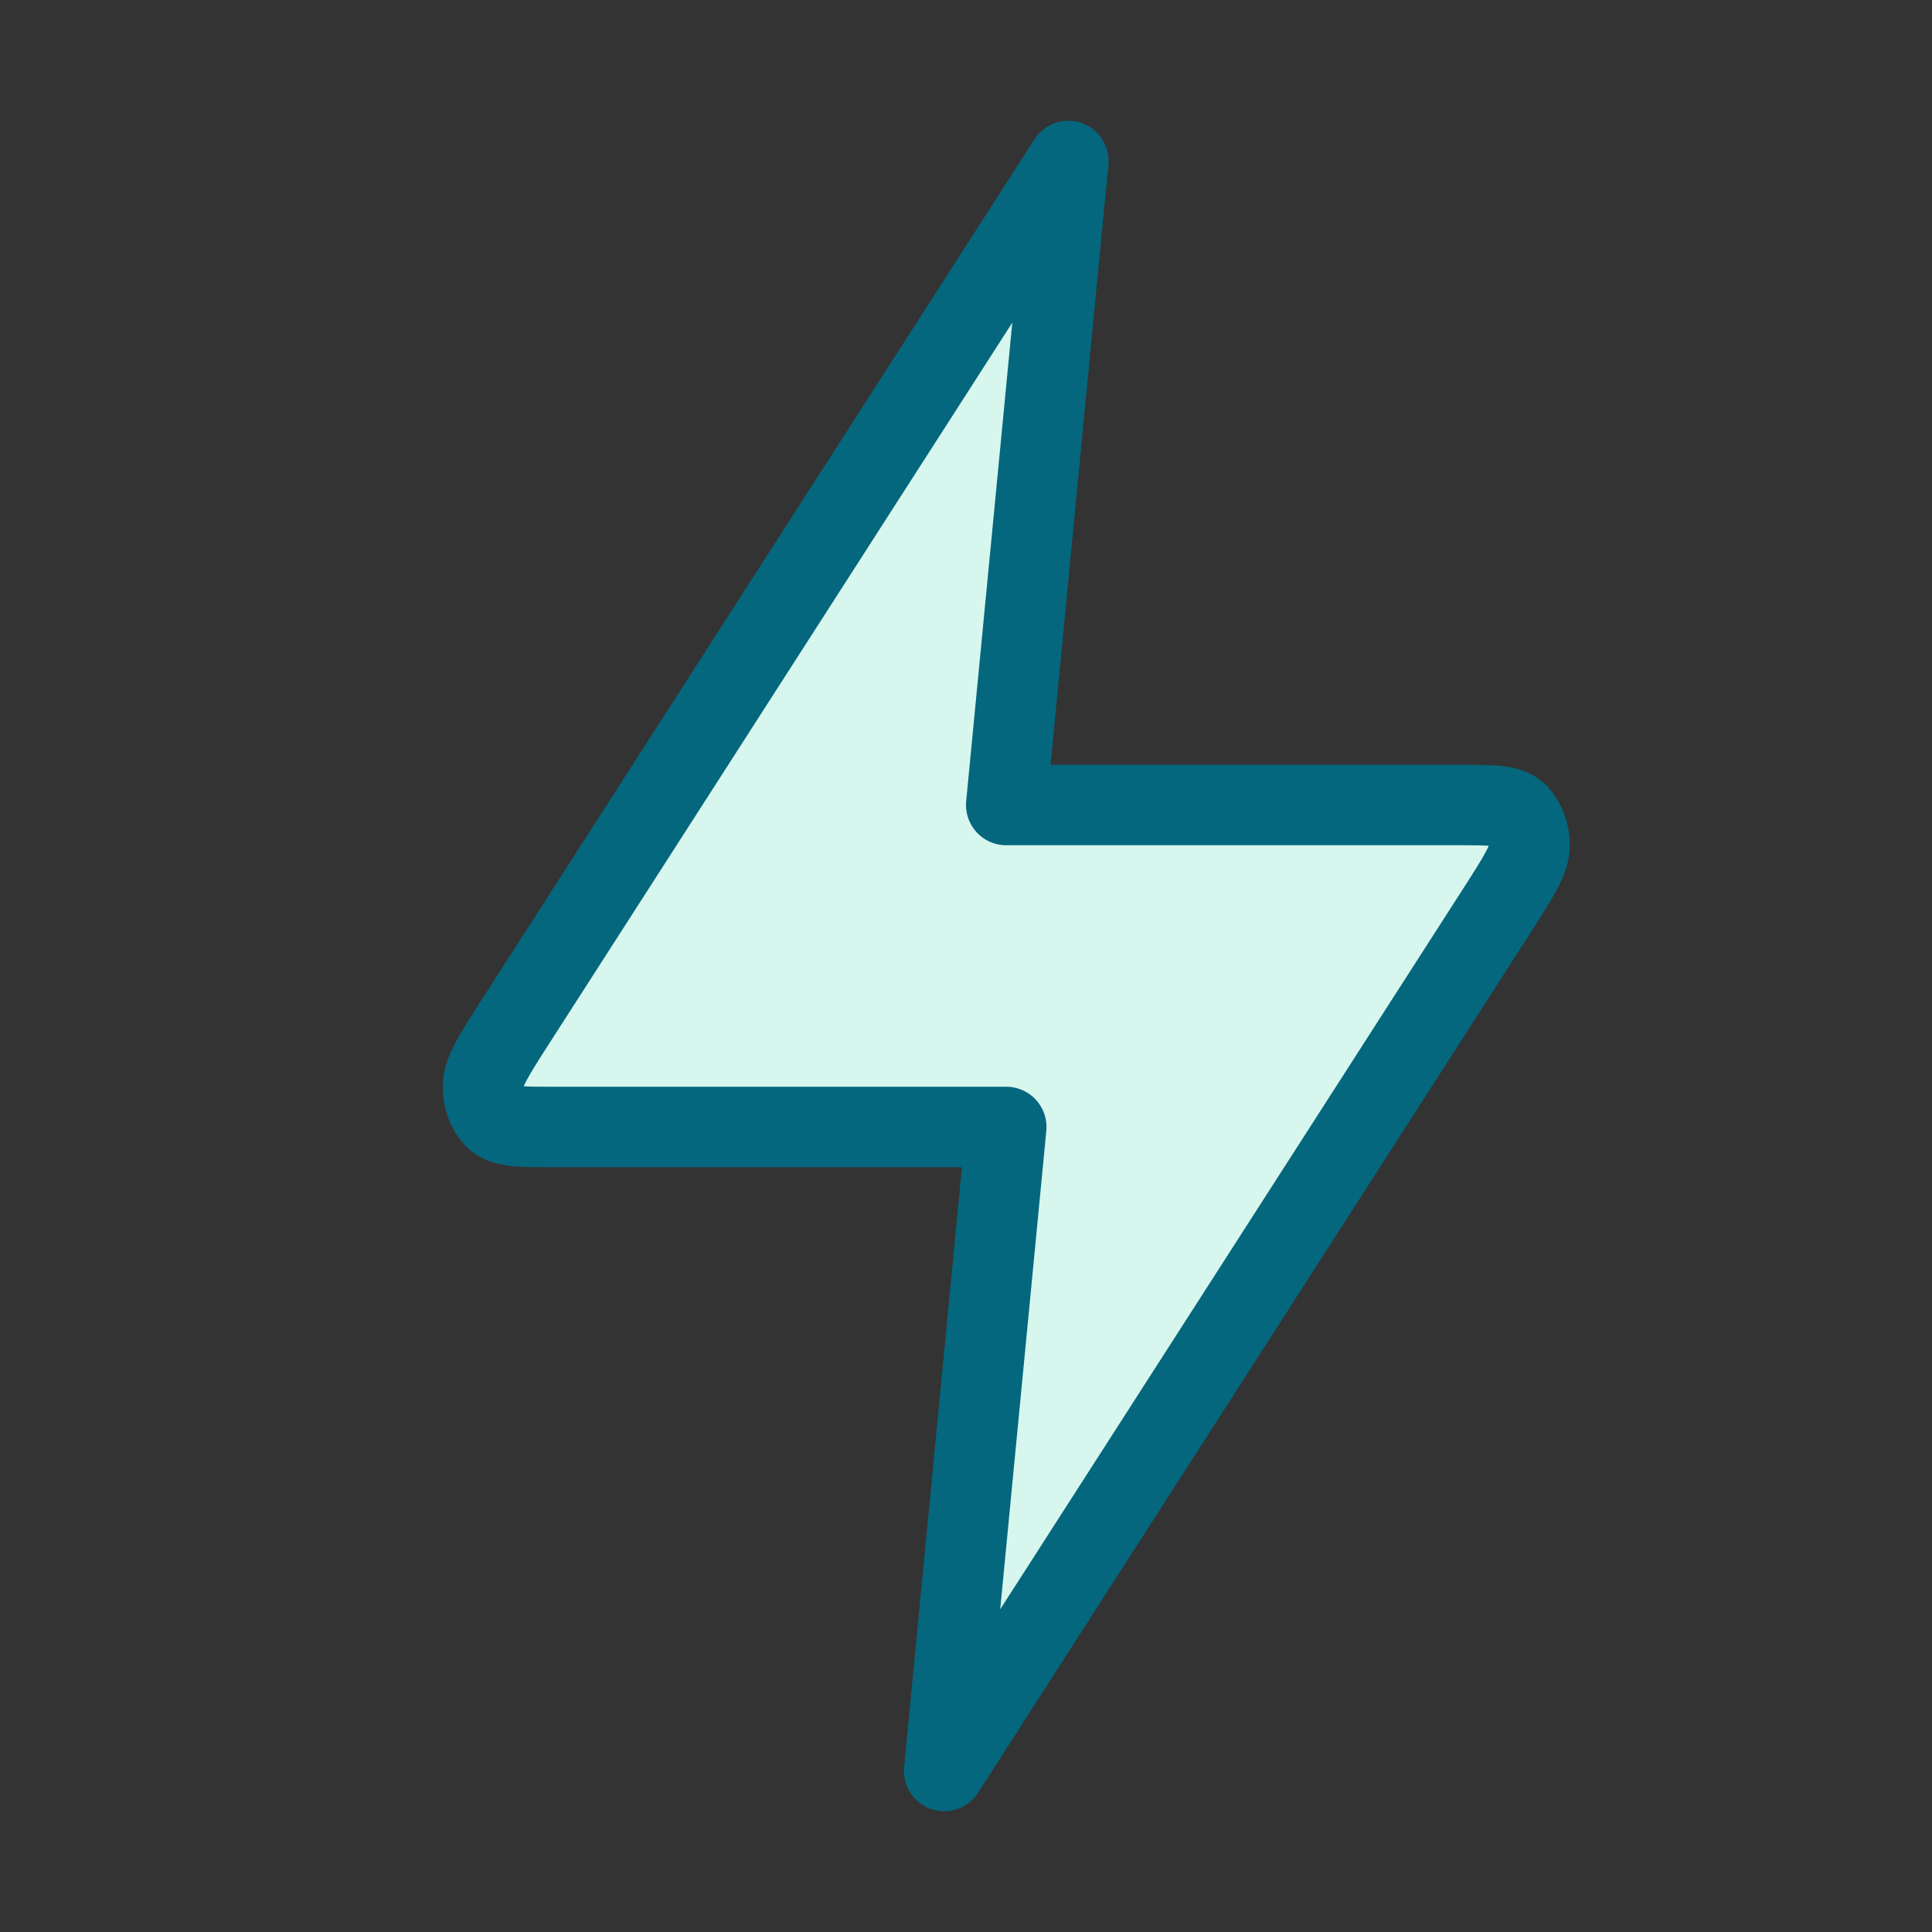 <svg width="24" height="24" viewBox="0 0 24 24" fill="none" xmlns="http://www.w3.org/2000/svg">
<rect x="0" y="0" width="24" height="24" fill="#333333" stroke="none"/>
<path d="M13.271 2L6.405 12.688C6.137 13.106 6.002 13.316 6 13.492C5.998 13.646 6.051 13.792 6.143 13.889C6.249 14 6.459 14 6.879 14H12.5L11.729 22L18.595 11.312C18.863 10.894 18.998 10.684 19 10.508C19.002 10.354 18.949 10.208 18.857 10.111C18.751 10 18.541 10 18.121 10H12.5L13.271 2Z" fill="#D7F6ED" stroke="#04677D" stroke-linecap="round" stroke-linejoin="round"/>
</svg>
